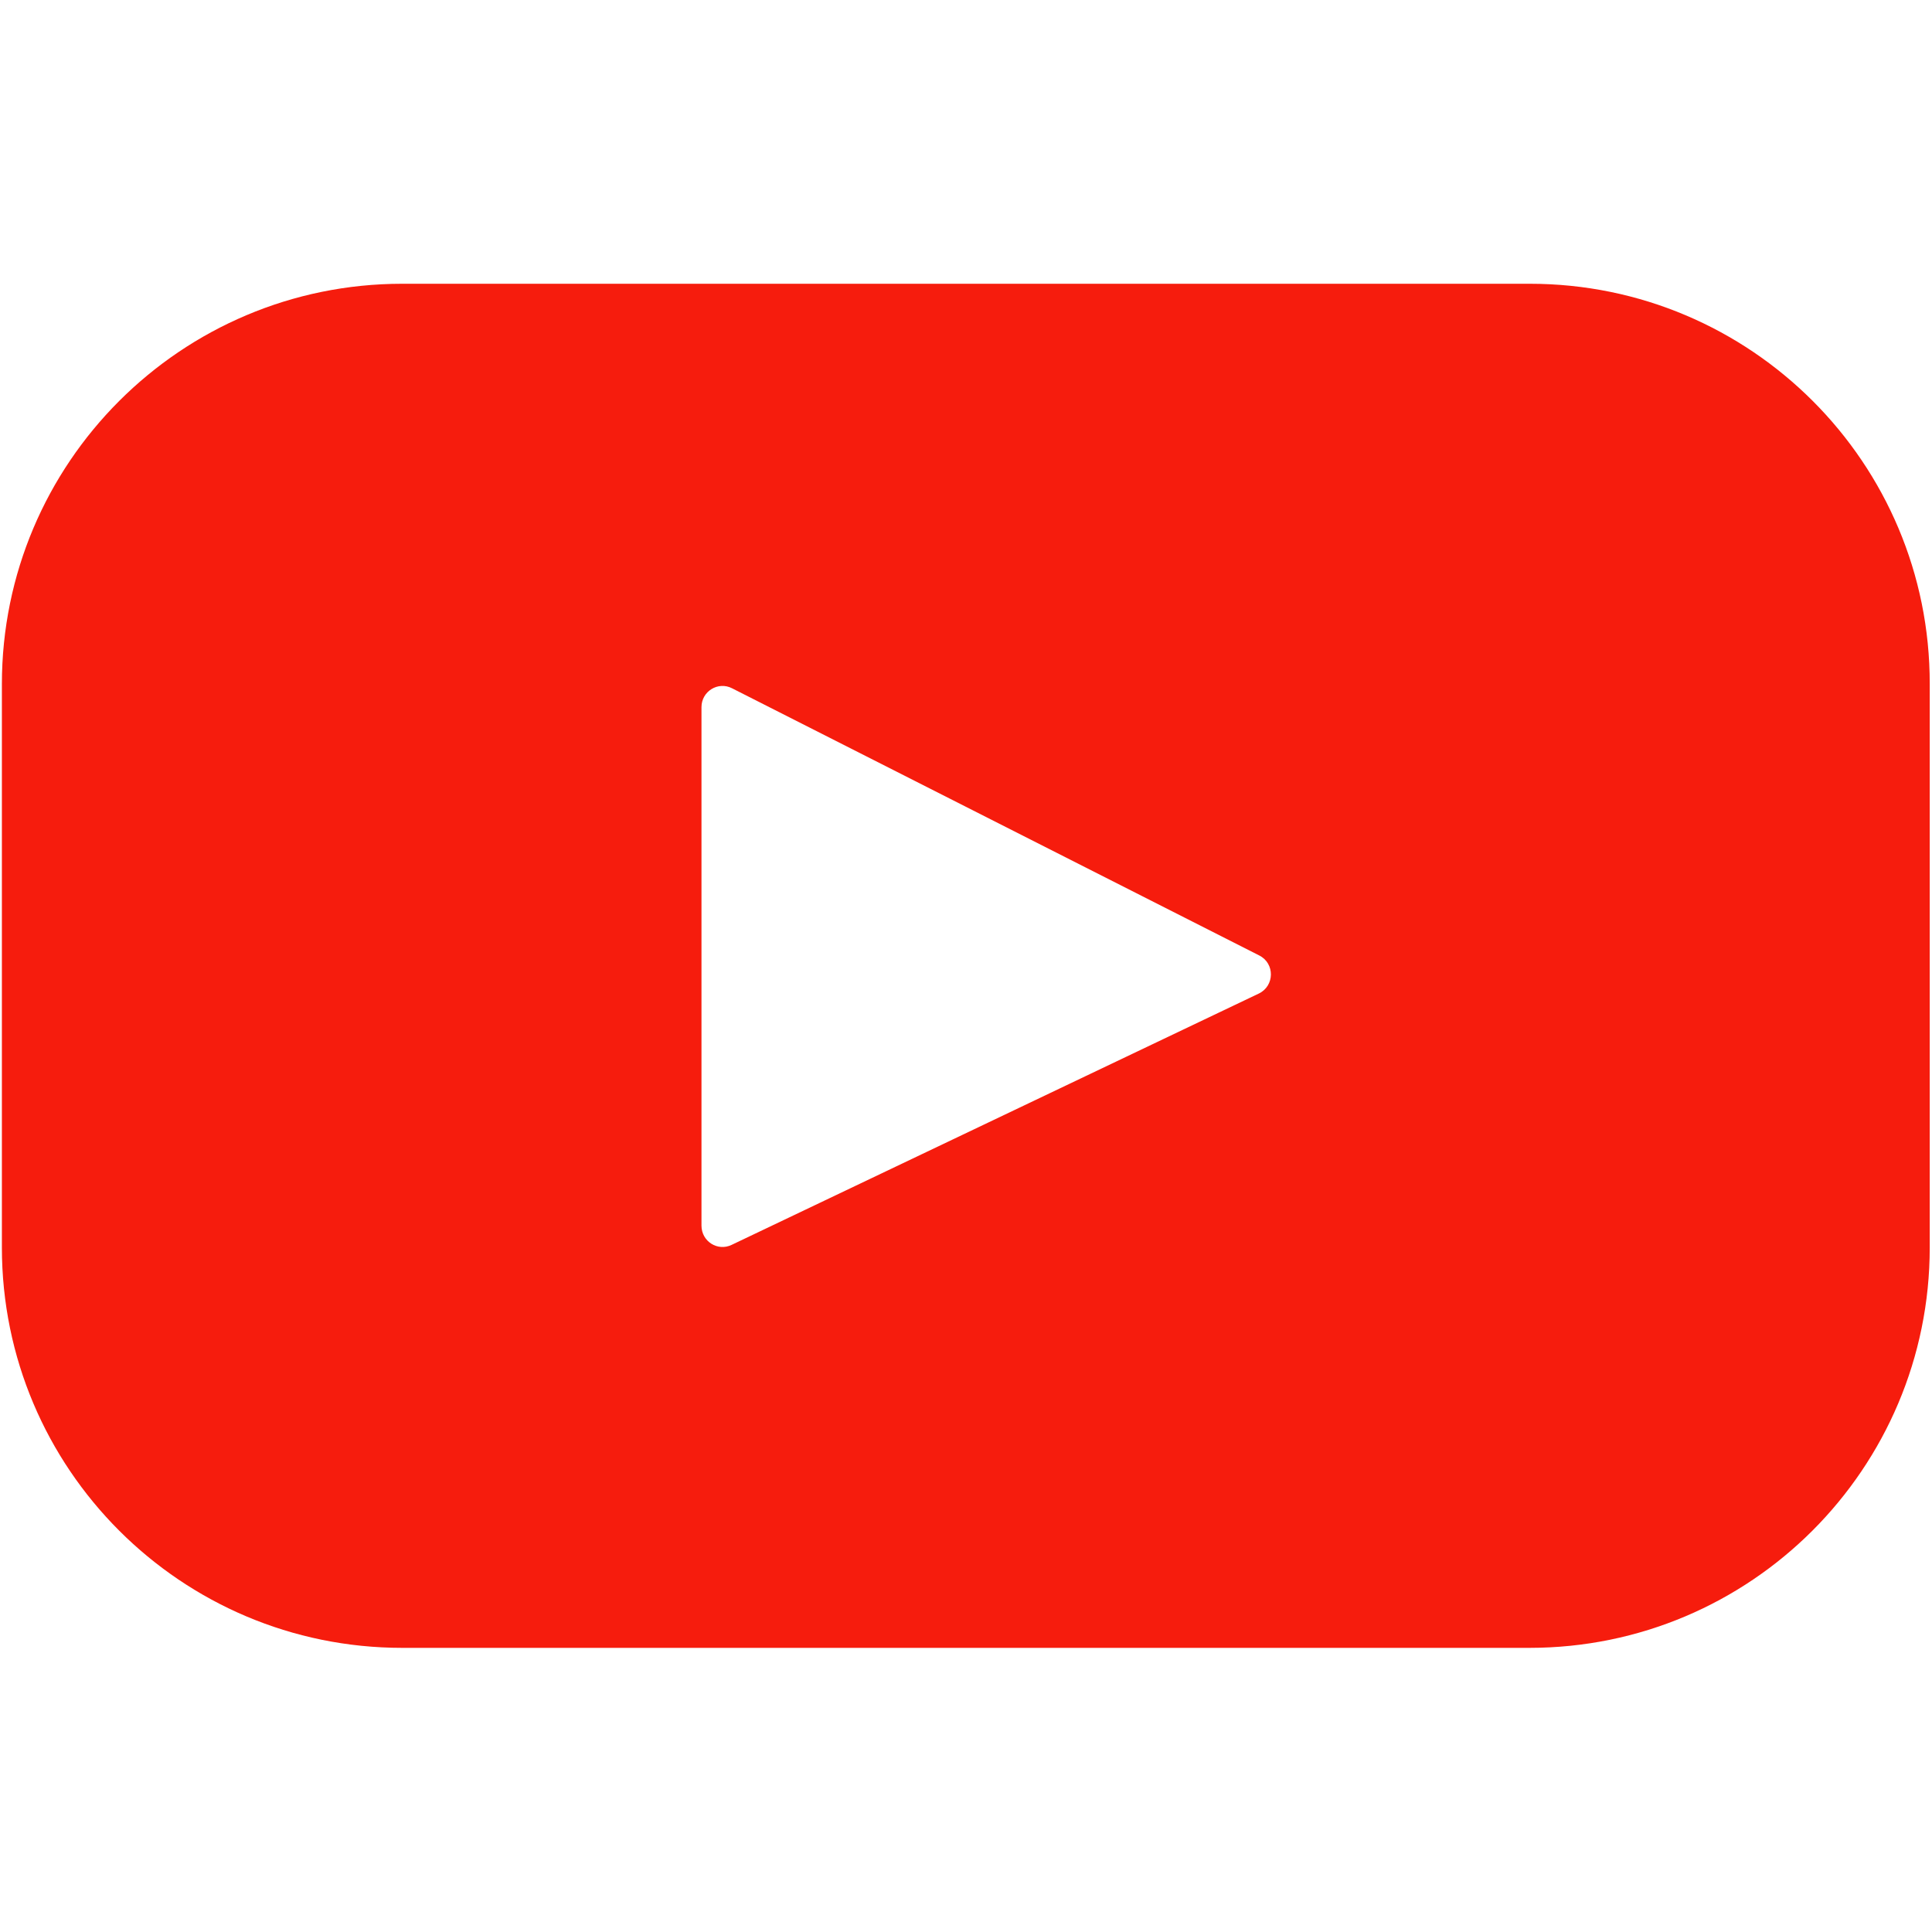 <?xml version="1.0" encoding="utf-8"?>
<!-- Generator: Adobe Illustrator 27.1.1, SVG Export Plug-In . SVG Version: 6.00 Build 0)  -->
<svg version="1.1" id="Layer_1" xmlns:svgjs="http://svgjs.com/svgjs"
	 xmlns="http://www.w3.org/2000/svg" xmlns:xlink="http://www.w3.org/1999/xlink" x="0px" y="0px" viewBox="0 0 512 512"
	 style="enable-background:new 0 0 512 512;" xml:space="preserve">
<style type="text/css">
	.st0{fill:#F61C0D;}
</style>
<g>
	<path class="st0" d="M405.4,75.2H106.6C48,75.2,0.5,122.7,0.5,181.3v149.3c0,58.6,47.5,106.1,106.1,106.1h298.7
		c58.6,0,106.1-47.5,106.1-106.1V181.3C511.5,122.7,464,75.2,405.4,75.2z M333.6,263.3l-139.7,66.6c-3.7,1.8-8-0.9-8-5.1V187.4
		c0-4.2,4.4-6.9,8.1-5l139.7,70.8C337.9,255.3,337.8,261.3,333.6,263.3z"/>
</g>
</svg>
